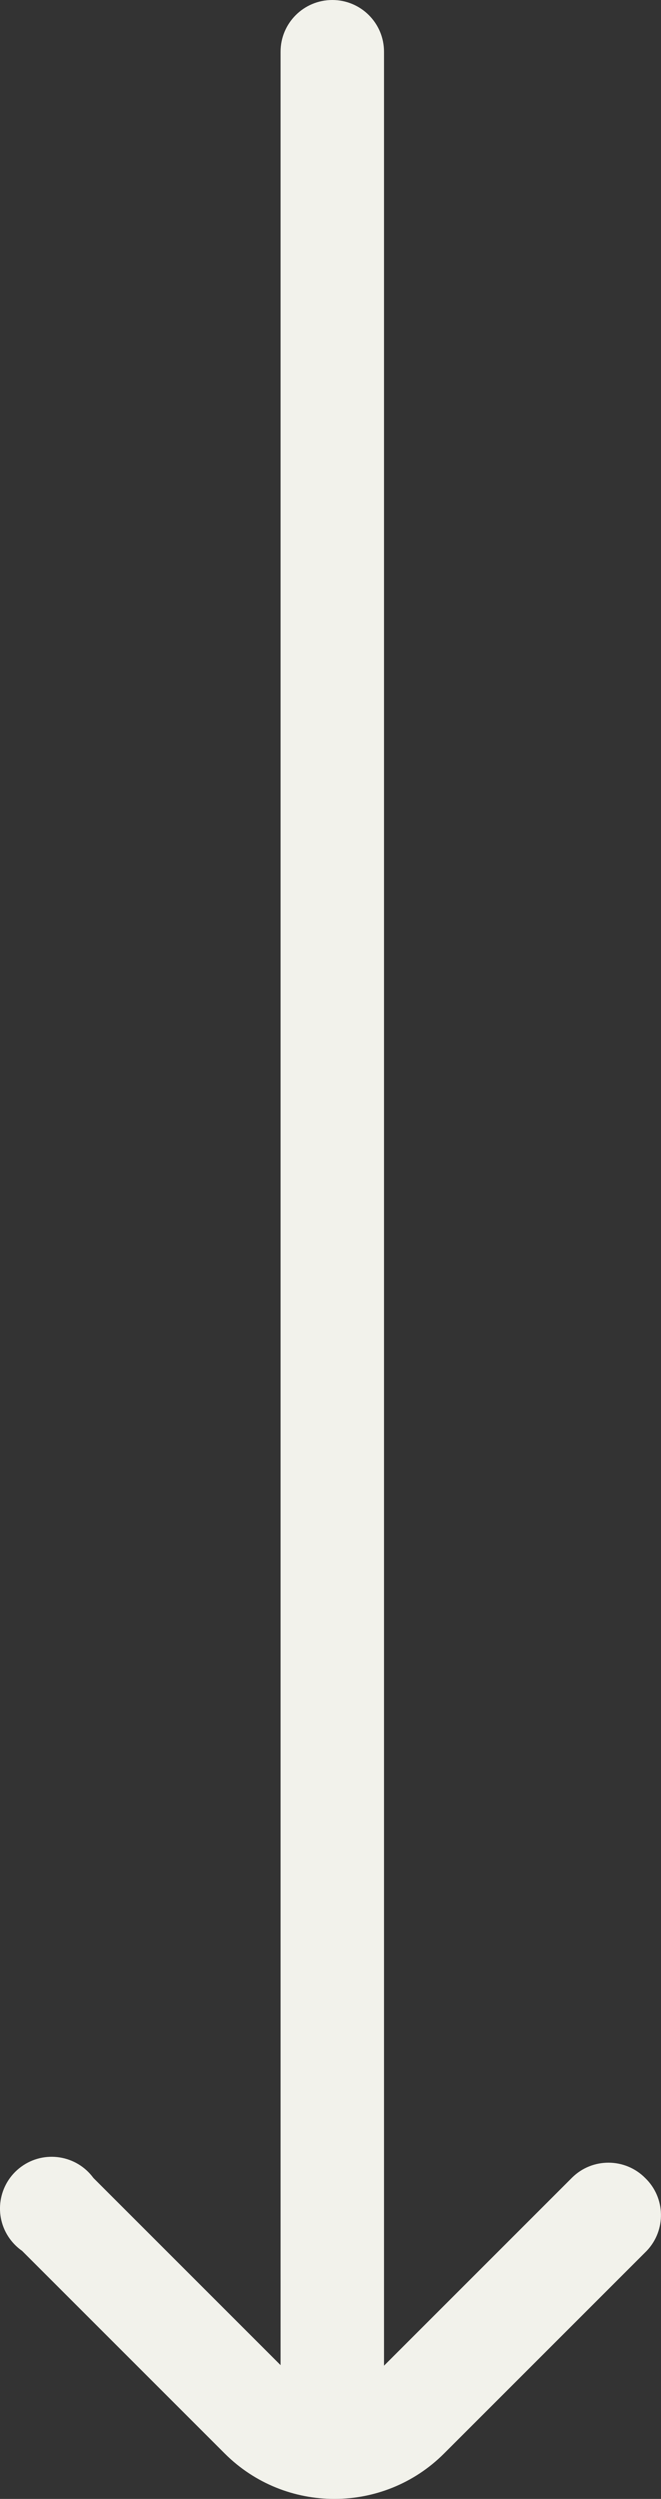 <?xml version="1.0" encoding="UTF-8"?><svg id="Outline" xmlns="http://www.w3.org/2000/svg" viewBox="0 0 121.42 459"><rect x="0" y="0" width="121.42" height="459" fill="#333333" stroke="none"/><defs><style>.cls-1{fill:#f2f2eb;}</style></defs><path class="cls-1" d="M118.51,400.05c-3.69-3.72-9.71-3.75-13.43-.06-.02.02-.04.04-.06.06l-34.48,34.48V9.5c0-5.25-4.25-9.5-9.5-9.5h0c-5.25,0-9.5,4.25-9.5,9.5v424.93l-34.38-34.38c-3.1-4.23-9.04-5.16-13.27-2.06-4.23,3.1-5.16,9.04-2.06,13.27.62.84,1.37,1.58,2.23,2.18l37.23,37.23c11.12,11.11,29.15,11.11,40.27,0l37.23-37.23c3.6-3.78,3.48-9.77-.28-13.39Z"/></svg>